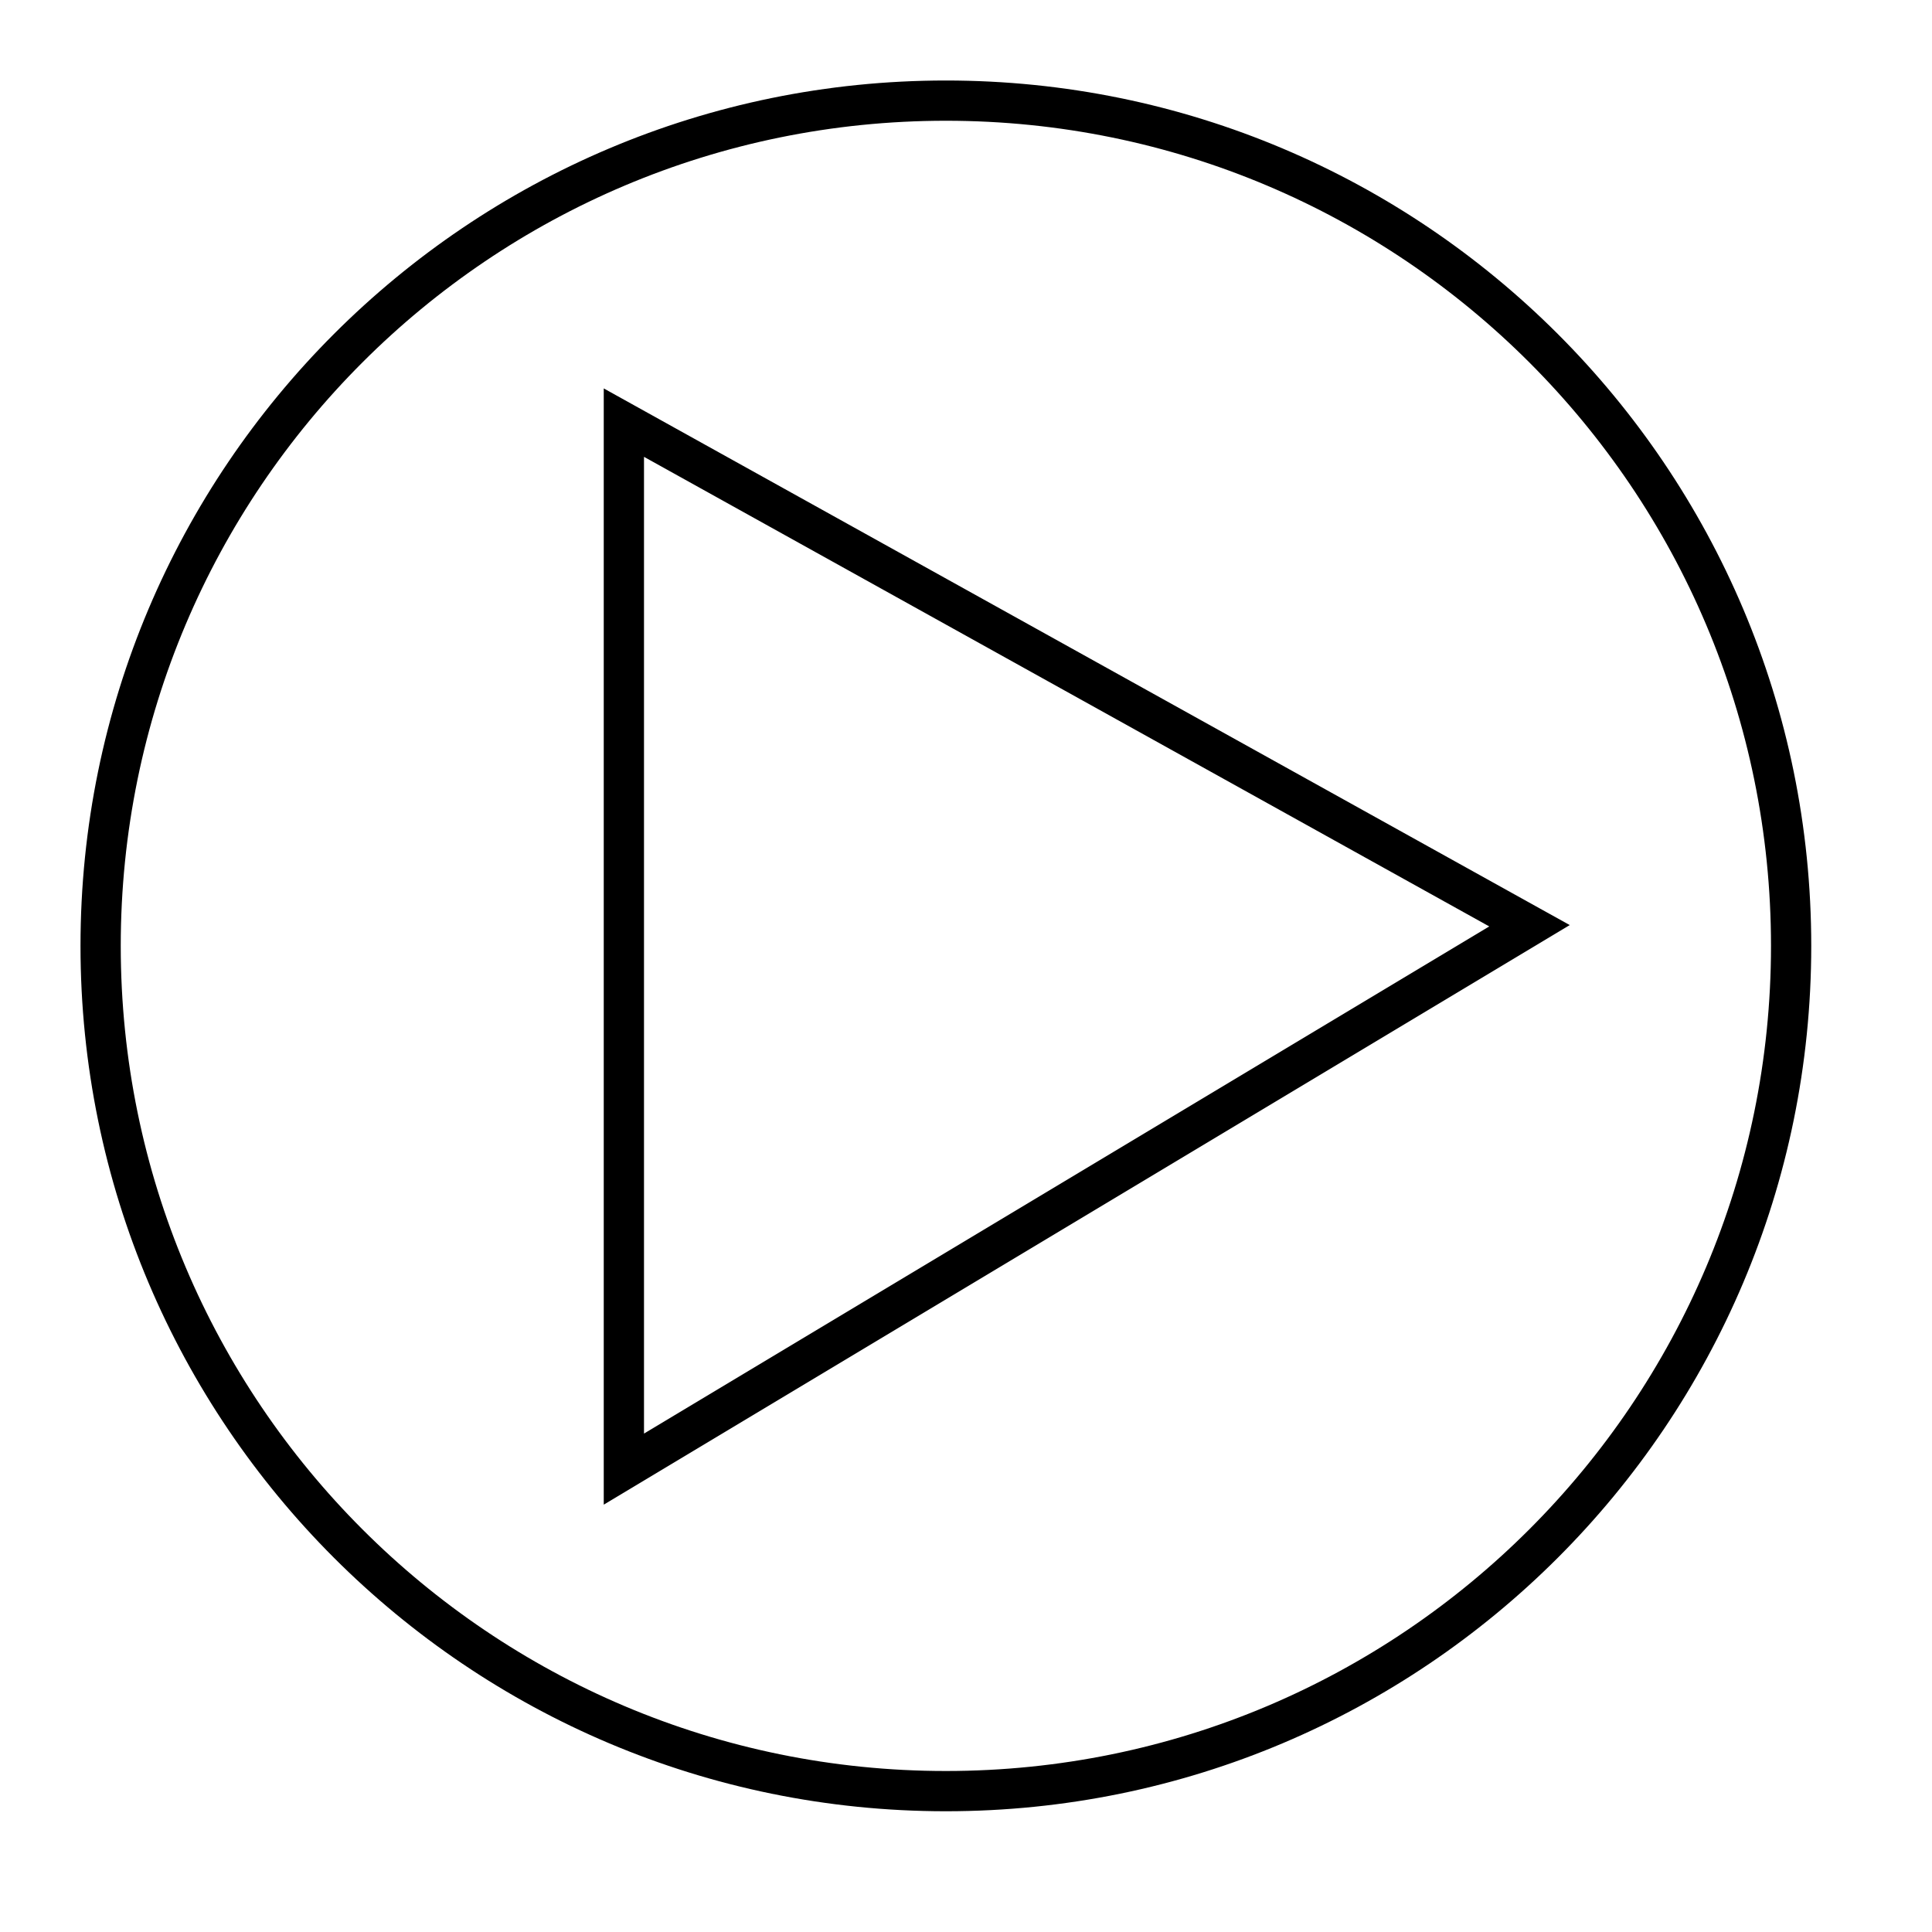 <svg width="48" height="48" viewBox="0 0 48 48" fill="none" xmlns="http://www.w3.org/2000/svg"><path fill-rule="evenodd" clip-rule="evenodd" d="M3 23.5C3 12.178 12.178 3 23.5 3S44 12.178 44 23.5 34.822 44 23.5 44 3 34.822 3 23.5ZM23.5 2C11.626 2 2 11.626 2 23.5S11.626 45 23.5 45 45 35.374 45 23.5 35.374 2 23.5 2Zm-7.757 8.063L15 9.65v27.733l.757-.454 22.5-13.5.743-.446-.757-.42-22.5-12.5ZM16 35.617V11.35l21 11.667-21 12.6Z" fill="#000"/></svg>
